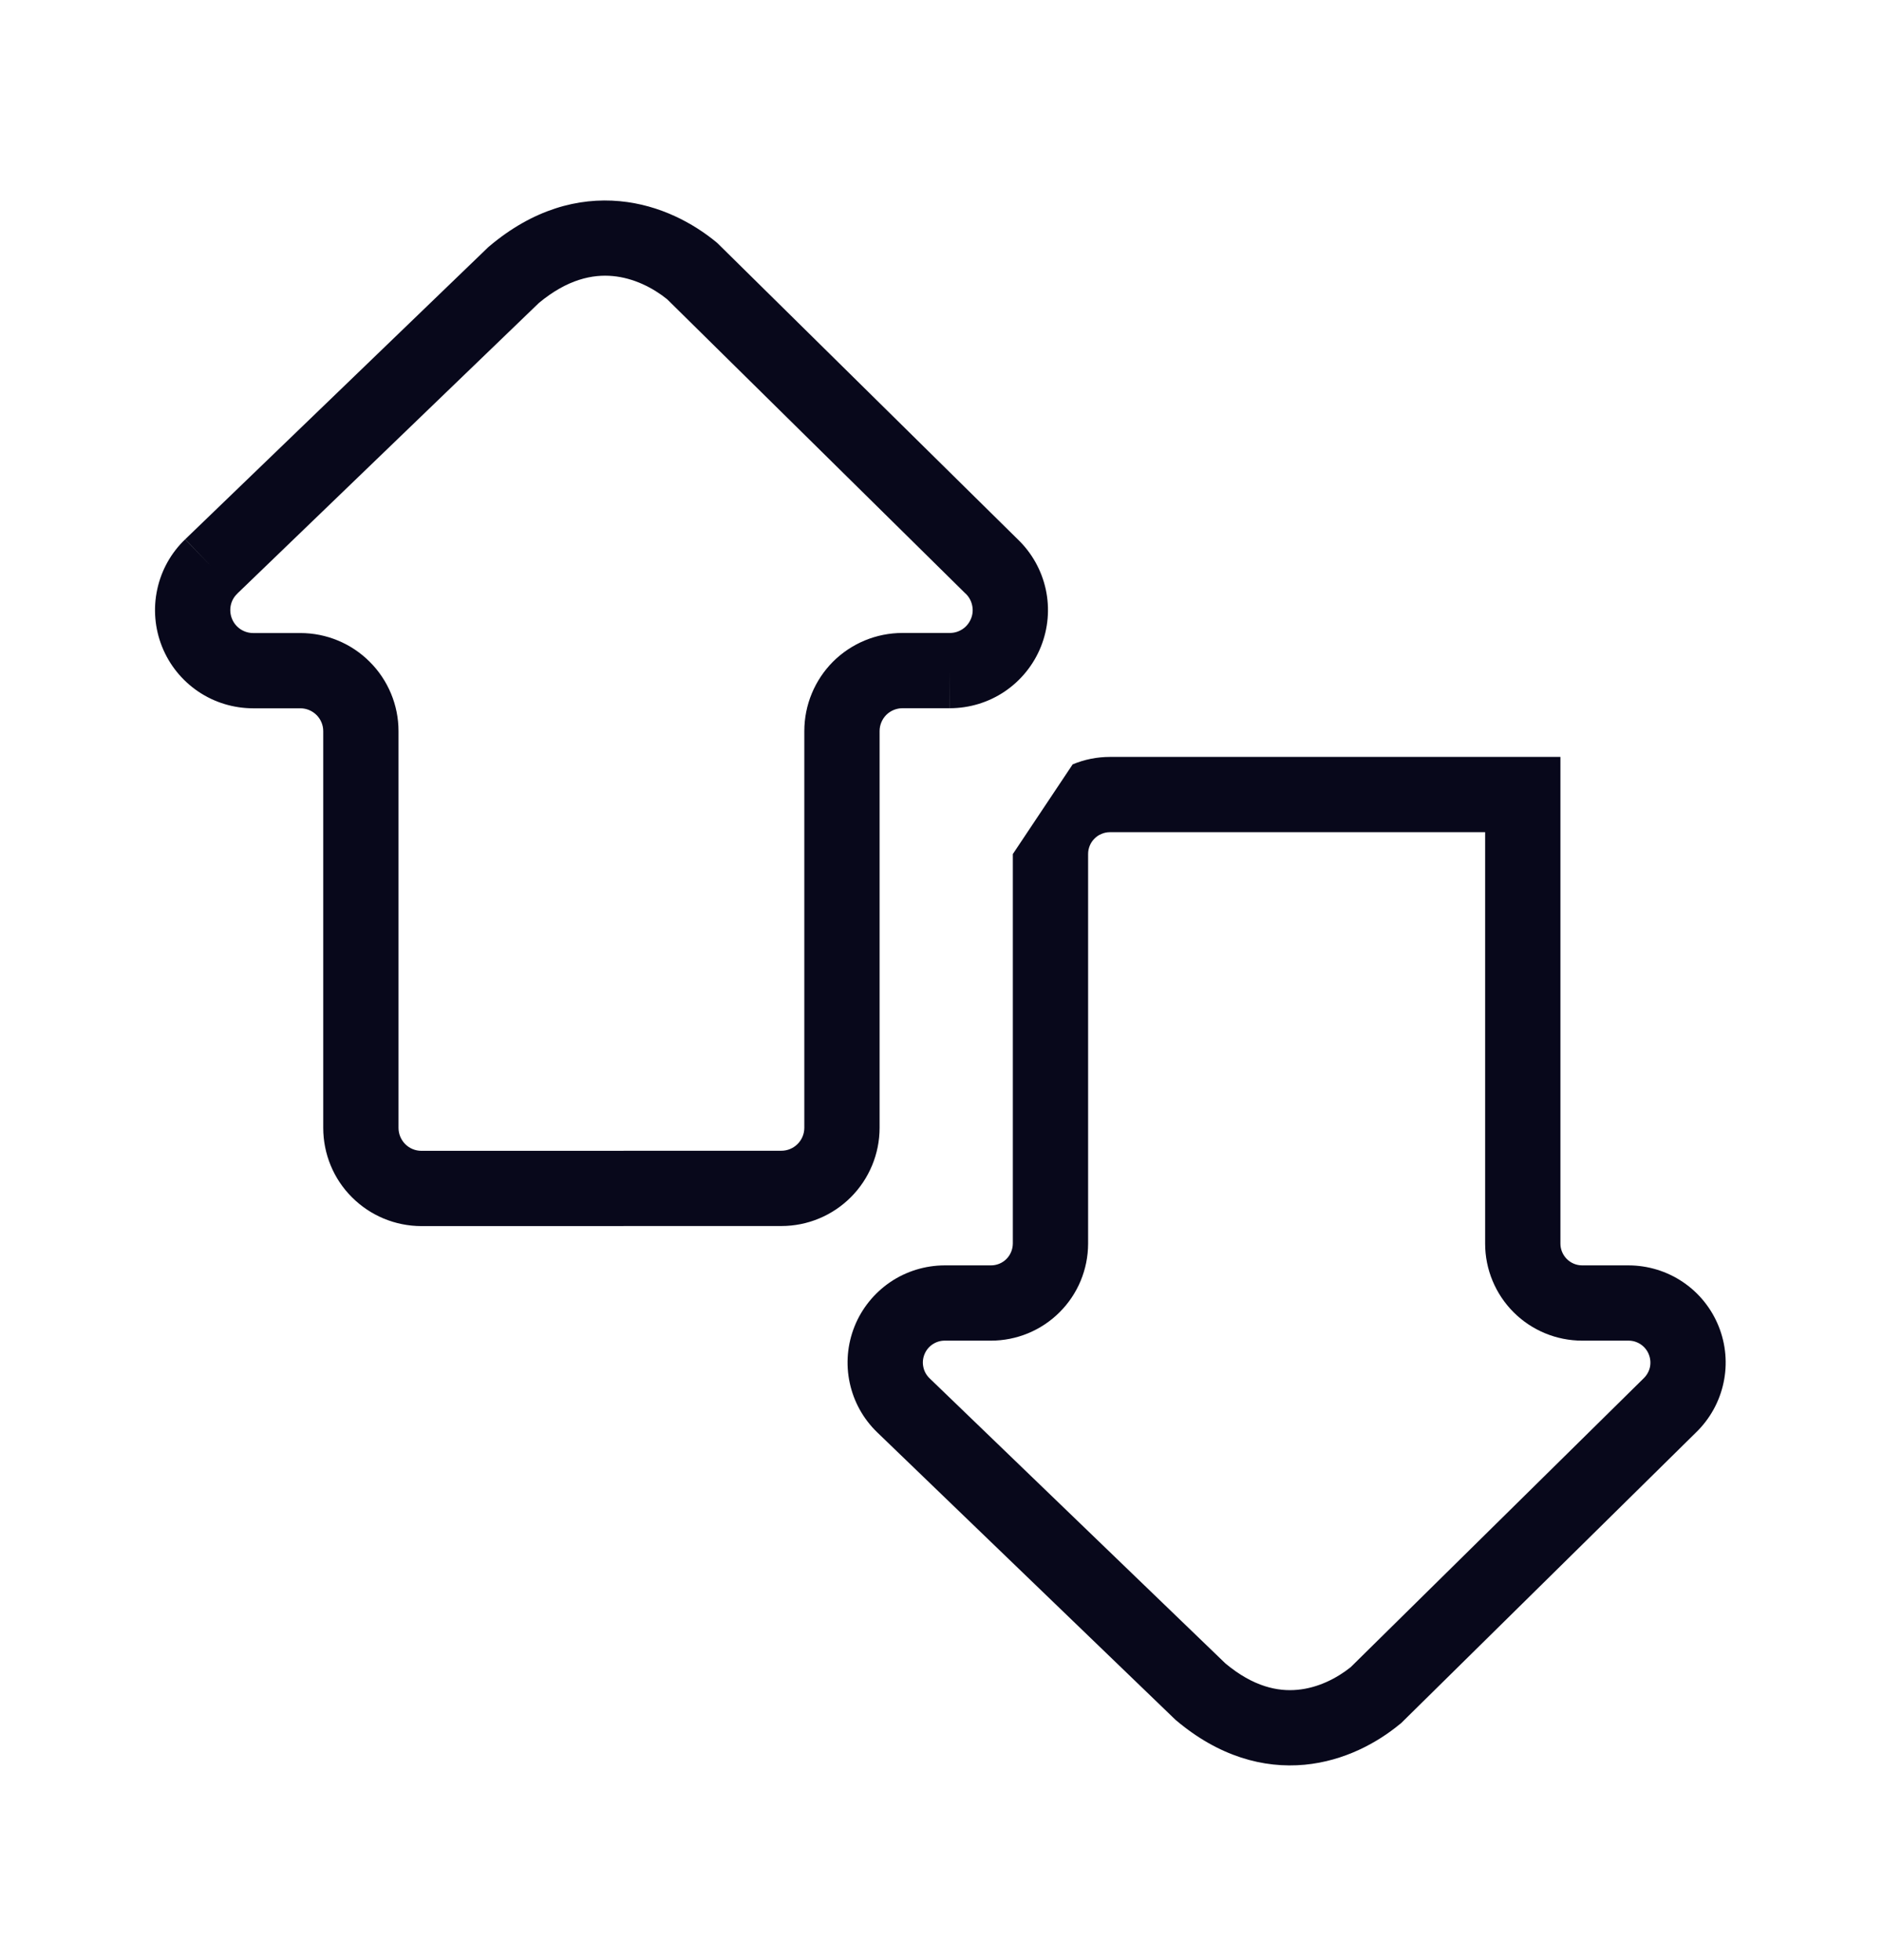 <svg width="24" height="25" viewBox="0 0 24 25" fill="none" xmlns="http://www.w3.org/2000/svg">
<g clip-path="url(#clip0_2504_48881)">
<path fill-rule="evenodd" clip-rule="evenodd" d="M6.871 3.865L3.027 7.57L3.027 7.571C2.984 7.611 2.955 7.663 2.943 7.72C2.931 7.777 2.936 7.837 2.958 7.891C2.979 7.945 3.017 7.991 3.065 8.024C3.114 8.057 3.171 8.074 3.229 8.074H3.831C4.162 8.074 4.481 8.206 4.715 8.441C4.95 8.675 5.082 8.994 5.082 9.325V14.385C5.082 14.463 5.113 14.537 5.167 14.592C5.222 14.647 5.296 14.678 5.374 14.678L9.964 14.677C10.042 14.677 10.116 14.646 10.171 14.591C10.226 14.536 10.257 14.462 10.257 14.384V9.324C10.257 8.992 10.389 8.674 10.623 8.439C10.858 8.205 11.176 8.073 11.508 8.073L12.112 8.073C12.171 8.073 12.227 8.056 12.276 8.023C12.324 7.991 12.361 7.944 12.383 7.89C12.405 7.836 12.41 7.777 12.397 7.72C12.385 7.663 12.356 7.611 12.314 7.571L12.311 7.569L8.508 3.817C8.327 3.671 8.083 3.546 7.815 3.521C7.559 3.497 7.237 3.56 6.871 3.865ZM7.905 2.566C8.419 2.614 8.845 2.85 9.135 3.089L9.151 3.103L12.98 6.88C13.159 7.052 13.283 7.274 13.336 7.517C13.389 7.762 13.367 8.016 13.274 8.248C13.181 8.48 13.02 8.679 12.813 8.819C12.606 8.959 12.361 9.033 12.111 9.033L12.112 8.553V9.033H12.111H11.508C11.431 9.033 11.357 9.064 11.302 9.118C11.248 9.173 11.217 9.247 11.217 9.324V14.384C11.217 14.716 11.085 15.035 10.85 15.27C10.615 15.505 10.297 15.637 9.965 15.637L5.373 15.638L5.372 15.638C5.04 15.637 4.722 15.505 4.488 15.27C4.253 15.036 4.122 14.717 4.122 14.385V9.325C4.122 9.248 4.091 9.174 4.037 9.12C3.982 9.065 3.908 9.034 3.831 9.034L3.229 9.034C2.98 9.034 2.735 8.96 2.528 8.82C2.321 8.68 2.16 8.481 2.067 8.249C1.974 8.017 1.952 7.763 2.005 7.518C2.057 7.274 2.181 7.051 2.362 6.878L2.361 6.879L2.694 7.224L2.362 6.878L6.228 3.151L6.24 3.141C6.796 2.671 7.374 2.516 7.905 2.566Z" fill="#08081B"/>
<path fill-rule="evenodd" clip-rule="evenodd" d="M13.679 9.749C13.829 9.686 13.991 9.654 14.153 9.654H19.899V15.862C19.899 15.935 19.929 16.006 19.981 16.058C20.033 16.11 20.103 16.139 20.177 16.139H20.77C21.017 16.14 21.258 16.214 21.462 16.352C21.667 16.491 21.825 16.687 21.917 16.916C22.009 17.145 22.031 17.396 21.979 17.637C21.928 17.877 21.806 18.097 21.63 18.268L17.866 21.979L17.849 21.992C17.564 22.227 17.144 22.46 16.637 22.508C16.113 22.557 15.543 22.403 14.995 21.939L14.984 21.929L11.188 18.27C11.01 18.099 10.887 17.878 10.836 17.637C10.784 17.396 10.806 17.145 10.898 16.916C10.99 16.687 11.149 16.491 11.353 16.352C11.557 16.214 11.798 16.14 12.045 16.139L12.046 16.139L12.637 16.139C12.711 16.139 12.782 16.11 12.834 16.058C12.886 16.006 12.915 15.935 12.916 15.861V10.893M14.153 10.614C14.117 10.614 14.081 10.621 14.047 10.636C14.013 10.649 13.983 10.67 13.957 10.696C13.931 10.722 13.911 10.752 13.897 10.786C13.883 10.82 13.876 10.856 13.876 10.892L13.876 10.893L13.876 15.863C13.875 16.191 13.745 16.505 13.512 16.737C13.28 16.969 12.965 17.099 12.637 17.099H12.046C11.991 17.099 11.937 17.116 11.891 17.147C11.845 17.178 11.809 17.223 11.789 17.274C11.768 17.326 11.763 17.382 11.775 17.436C11.786 17.491 11.814 17.54 11.854 17.579L15.627 21.216C15.985 21.515 16.298 21.576 16.547 21.552C16.808 21.528 17.046 21.406 17.224 21.264L20.959 17.581L20.961 17.579C21.001 17.54 21.029 17.491 21.041 17.436C21.052 17.382 21.047 17.326 21.026 17.274C21.006 17.223 20.97 17.178 20.924 17.147C20.878 17.116 20.824 17.099 20.769 17.099H20.177C19.849 17.099 19.534 16.969 19.302 16.737C19.07 16.505 18.939 16.19 18.939 15.862V10.614H14.153Z" fill="#08081B"/>
</g>
<defs>
<clipPath id="clip0_2504_48881">
<rect width="24" height="24" fill="white" transform="translate(0 0.6)"/>
</clipPath>
</defs>
</svg>
